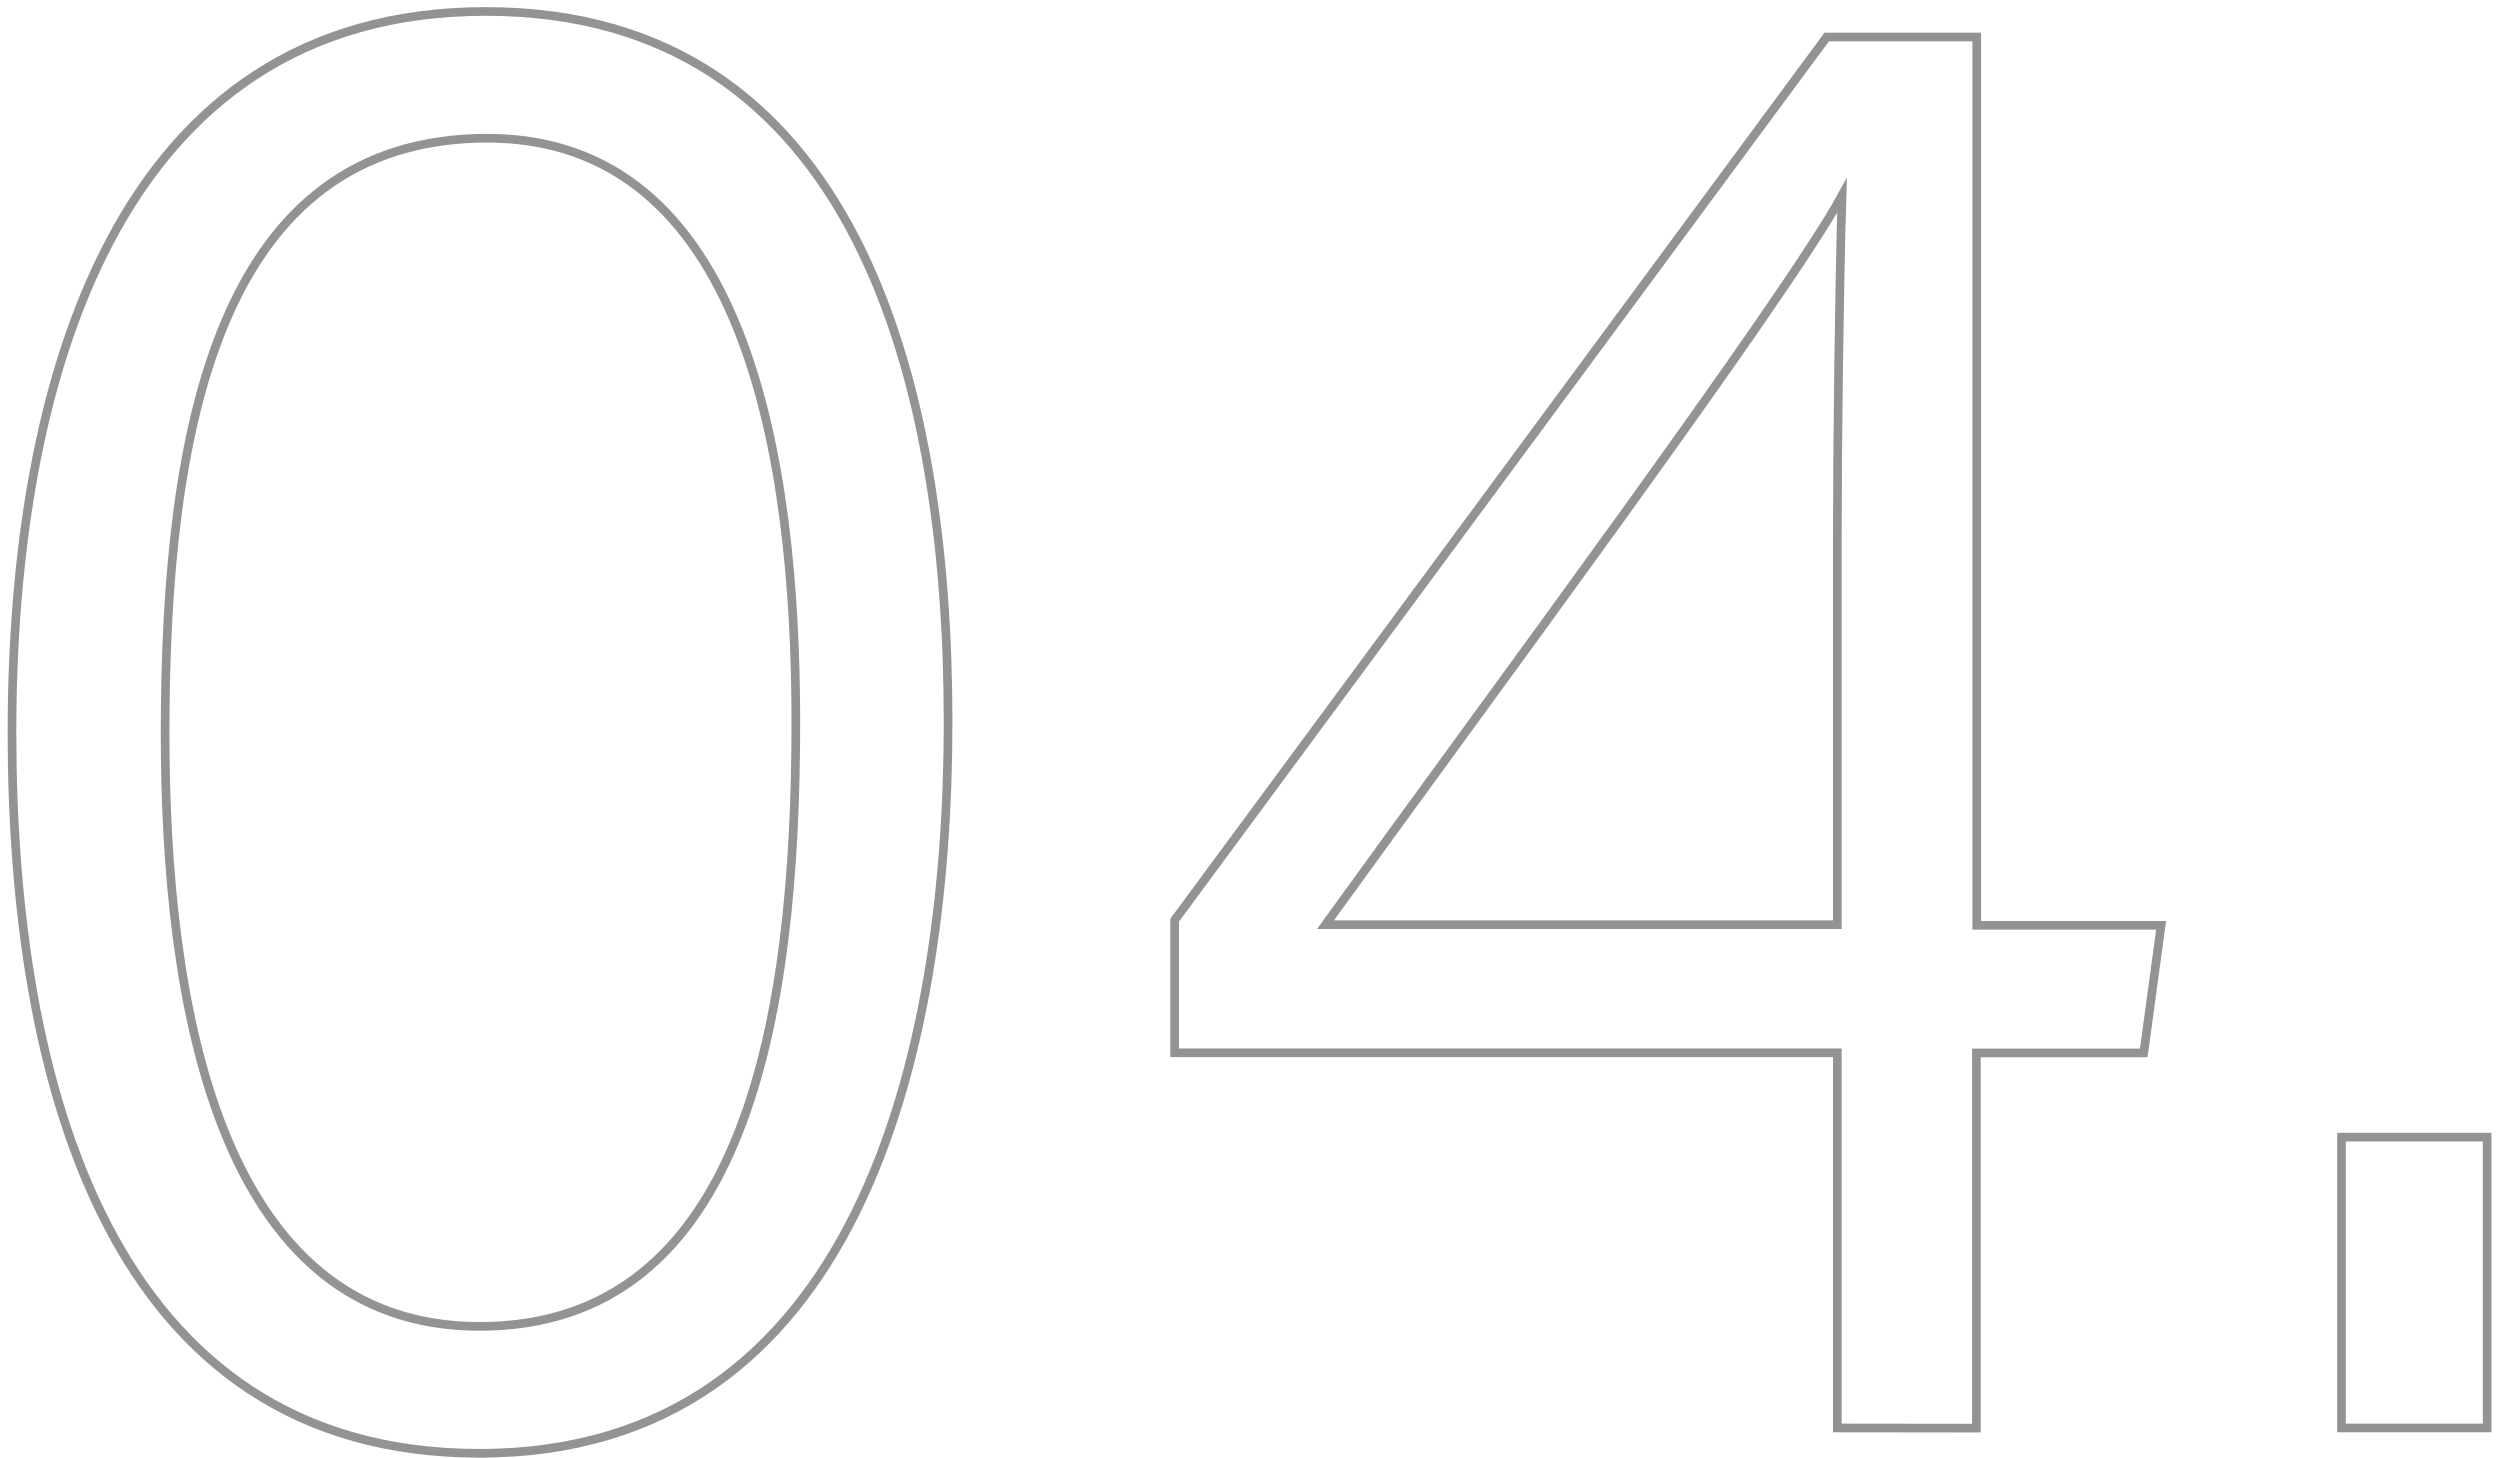 <?xml version="1.0" encoding="UTF-8"?> <svg xmlns="http://www.w3.org/2000/svg" width="144" height="84" viewBox="0 0 144 84" fill="none"> <path d="M54.61 41.59C54.61 60.65 49.45 83.71 27.61 83.71C6.3 83.71 0.69 62.36 0.69 42.18C0.69 22 6.69 0.66 27.98 0.66C49.27 0.66 54.61 21.91 54.61 41.59ZM9.51 42.25C9.51 57.68 12.51 76.4 27.62 76.4C42.98 76.4 45.84 58.53 45.84 41.61C45.84 26.23 42.91 7.96 28.05 7.96C12.64 8 9.51 24.54 9.51 42.25Z" stroke="#939392" stroke-width="0.5" stroke-miterlimit="10"></path> <path d="M105.83 82.25V60.64H67.66V53L105.22 2.13H113.86V53.3H124.48L123.48 60.65H113.84V82.26L105.83 82.25ZM105.83 30.87C105.83 25.61 105.94 16.56 106.1 11.26C102.83 17.26 85.29 40.86 76.35 53.26H105.83V30.87Z" stroke="#939392" stroke-width="0.5" stroke-miterlimit="10"></path> <path d="M134.87 82.25V65.5H143.26V82.25H134.87Z" stroke="#939392" stroke-width="0.5" stroke-miterlimit="10"></path> </svg> 
